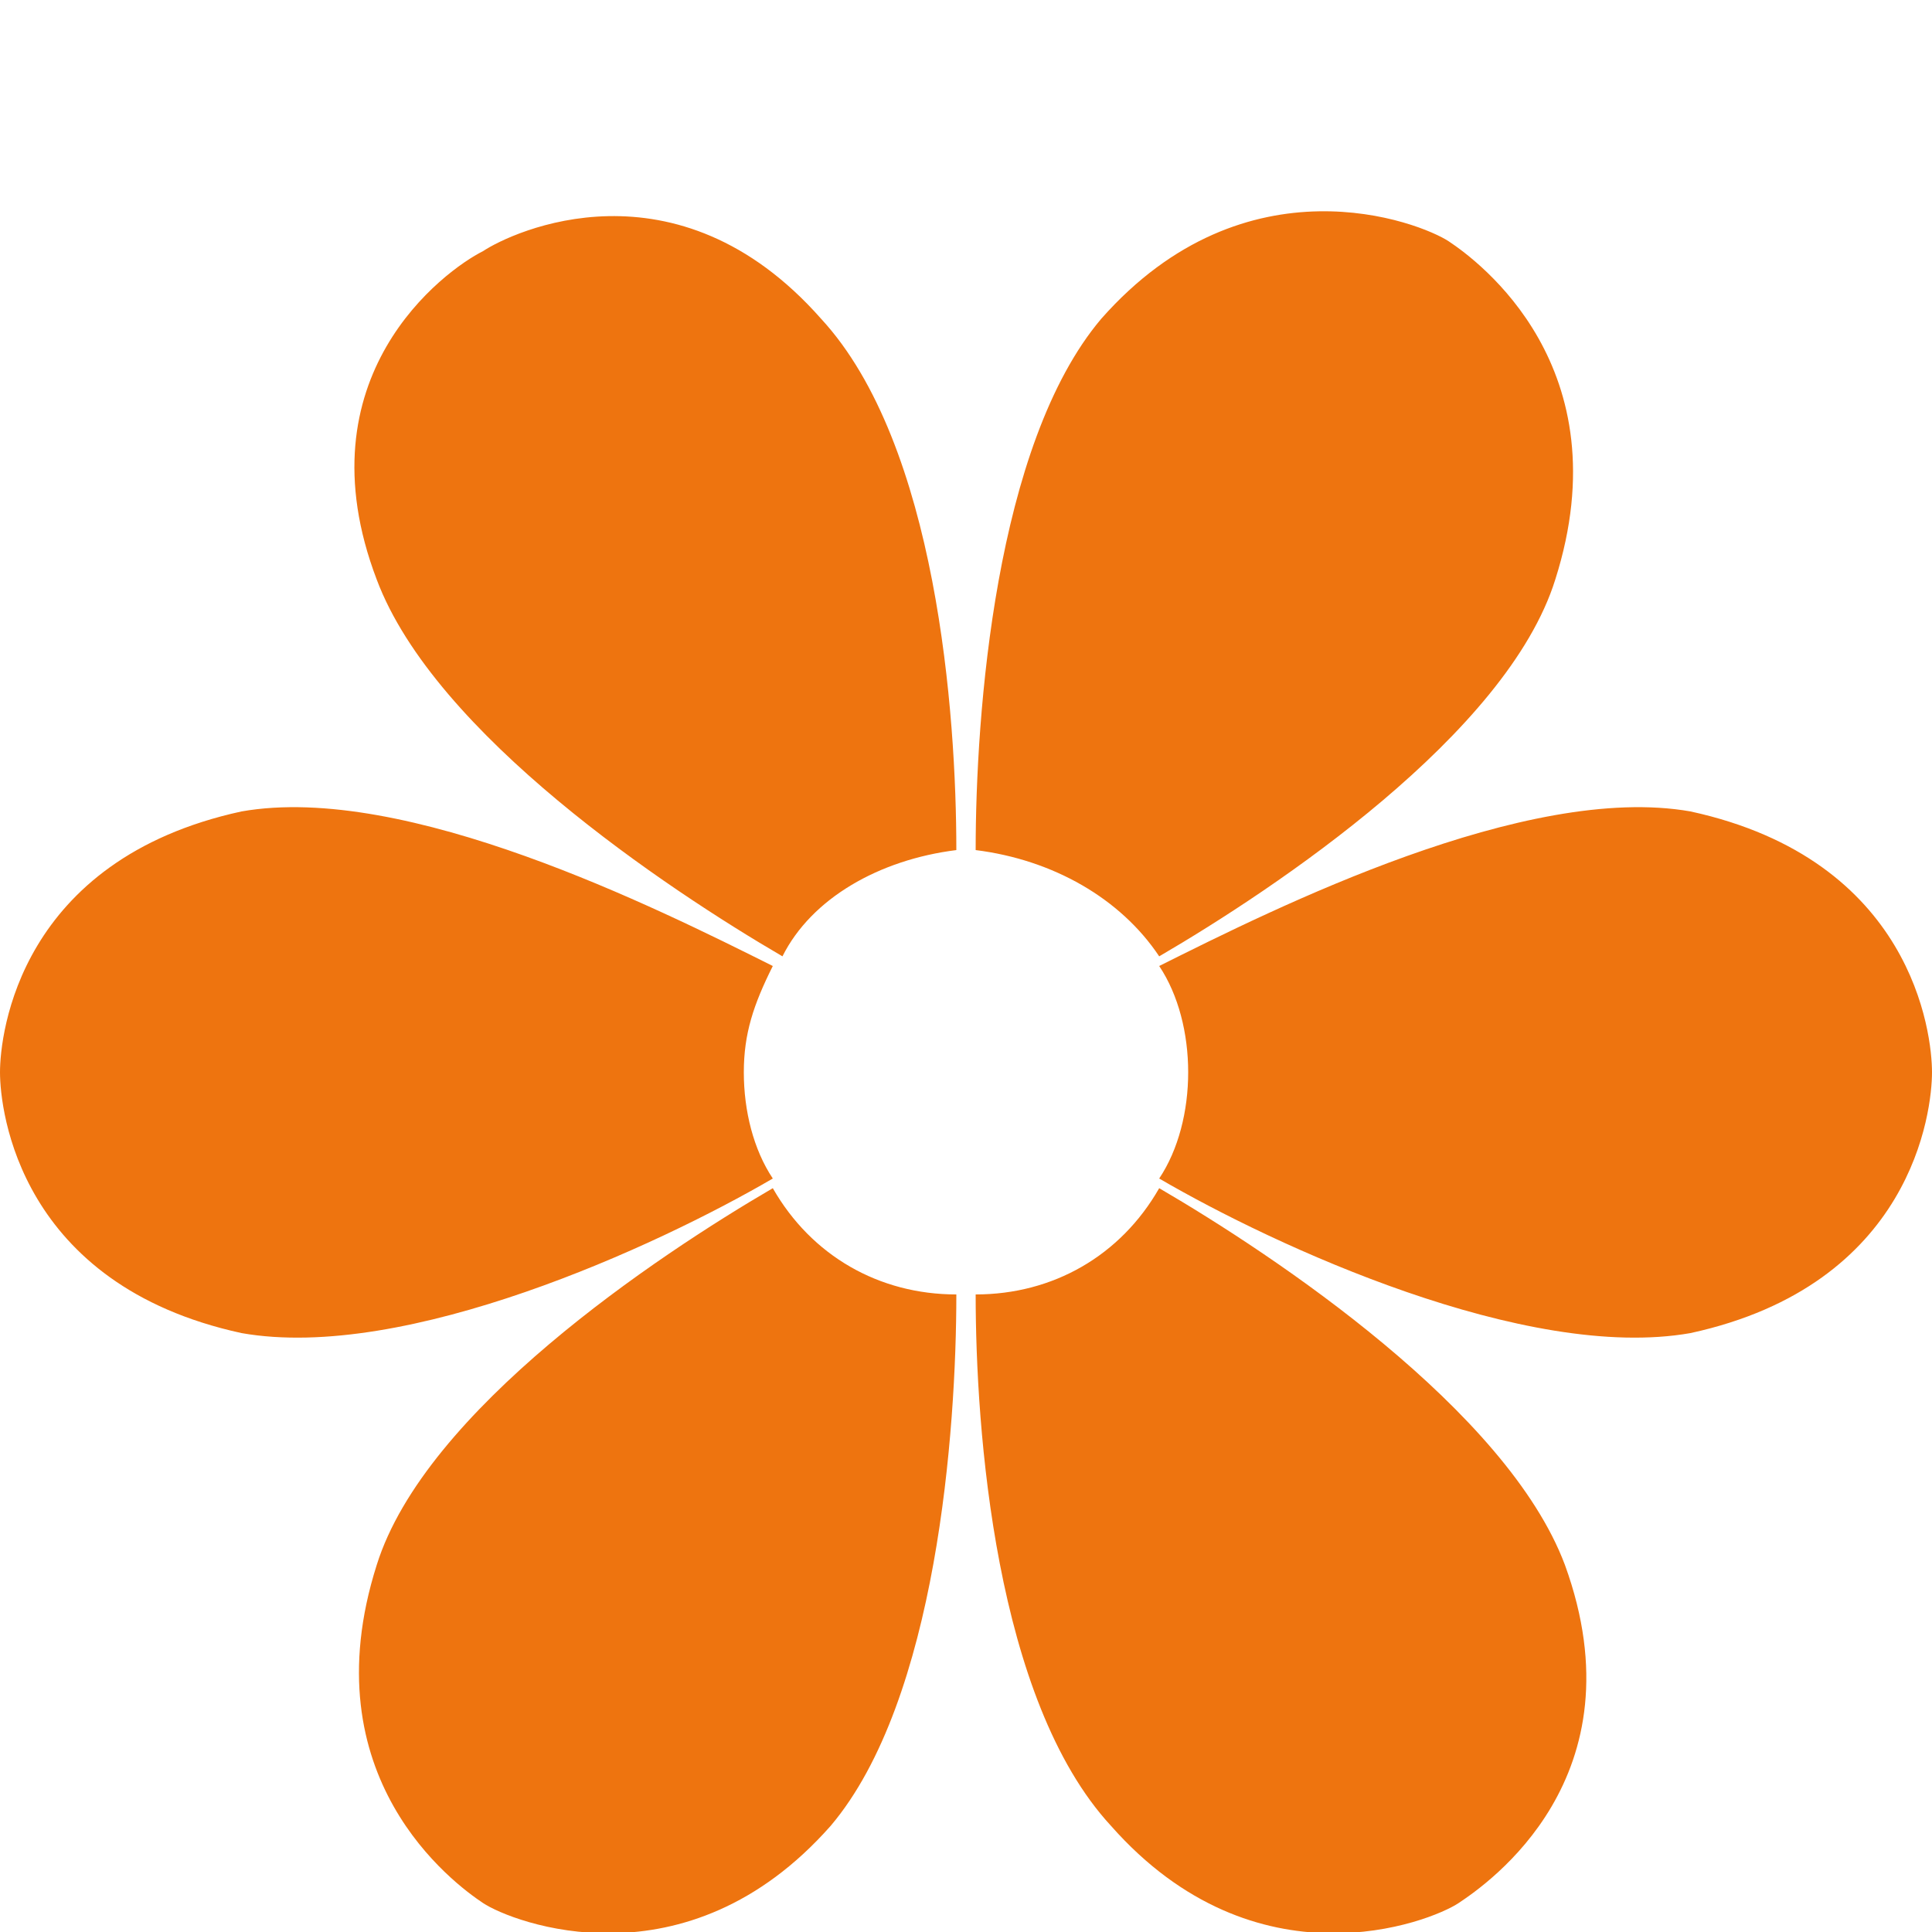 <?xml version="1.0" encoding="UTF-8"?>
<svg xmlns="http://www.w3.org/2000/svg" xmlns:xlink="http://www.w3.org/1999/xlink" version="1.1" id="Ebene_1" x="0px" y="0px" viewBox="0 0 20 20" style="enable-background:new 0 0 20 20;" xml:space="preserve">
<style type="text/css">
	.st0{fill:#EE740F;}
</style>
<path class="st0" d="M17.5,8.4C15.8,8.1,13.2,9.4,12,10c0.2,0.3,0.3,0.7,0.3,1.1c0,0.4-0.1,0.8-0.3,1.1c1.2,0.7,3.8,1.9,5.5,1.6  c2.3-0.5,2.5-2.3,2.5-2.7S19.8,8.9,17.5,8.4z M12,9.9c1.2-0.7,3.6-2.3,4.1-3.9c0.7-2.2-0.8-3.3-1.1-3.5c-0.3-0.2-2.1-0.9-3.6,0.8  c-1.1,1.3-1.3,4.1-1.3,5.5C10.9,8.9,11.6,9.3,12,9.9z M9.9,8.8c0-1.4-0.2-4.2-1.4-5.5C7,1.6,5.3,2.4,5,2.6C4.6,2.8,3.1,3.9,3.9,6  c0.6,1.6,3,3.2,4.2,3.9C8.4,9.3,9.1,8.9,9.9,8.8z M8,10C6.8,9.4,4.2,8.1,2.5,8.4C0.2,8.9,0,10.7,0,11.1c0,0.4,0.2,2.2,2.5,2.7  c1.7,0.3,4.3-0.9,5.5-1.6c-0.2-0.3-0.3-0.7-0.3-1.1C7.7,10.7,7.8,10.4,8,10L8,10z M8,12.3c-1.2,0.7-3.6,2.3-4.1,3.9  c-0.7,2.2,0.8,3.3,1.1,3.5c0.3,0.2,2.1,0.9,3.6-0.8c1.1-1.3,1.3-4.1,1.3-5.5C9.1,13.4,8.4,13,8,12.3z M10.1,13.4  c0,1.4,0.2,4.2,1.4,5.5c1.5,1.7,3.3,1,3.6,0.8c0.3-0.2,1.9-1.3,1.1-3.5c-0.6-1.6-3-3.2-4.2-3.9C11.6,13,10.9,13.4,10.1,13.4z"></path>
</svg>
